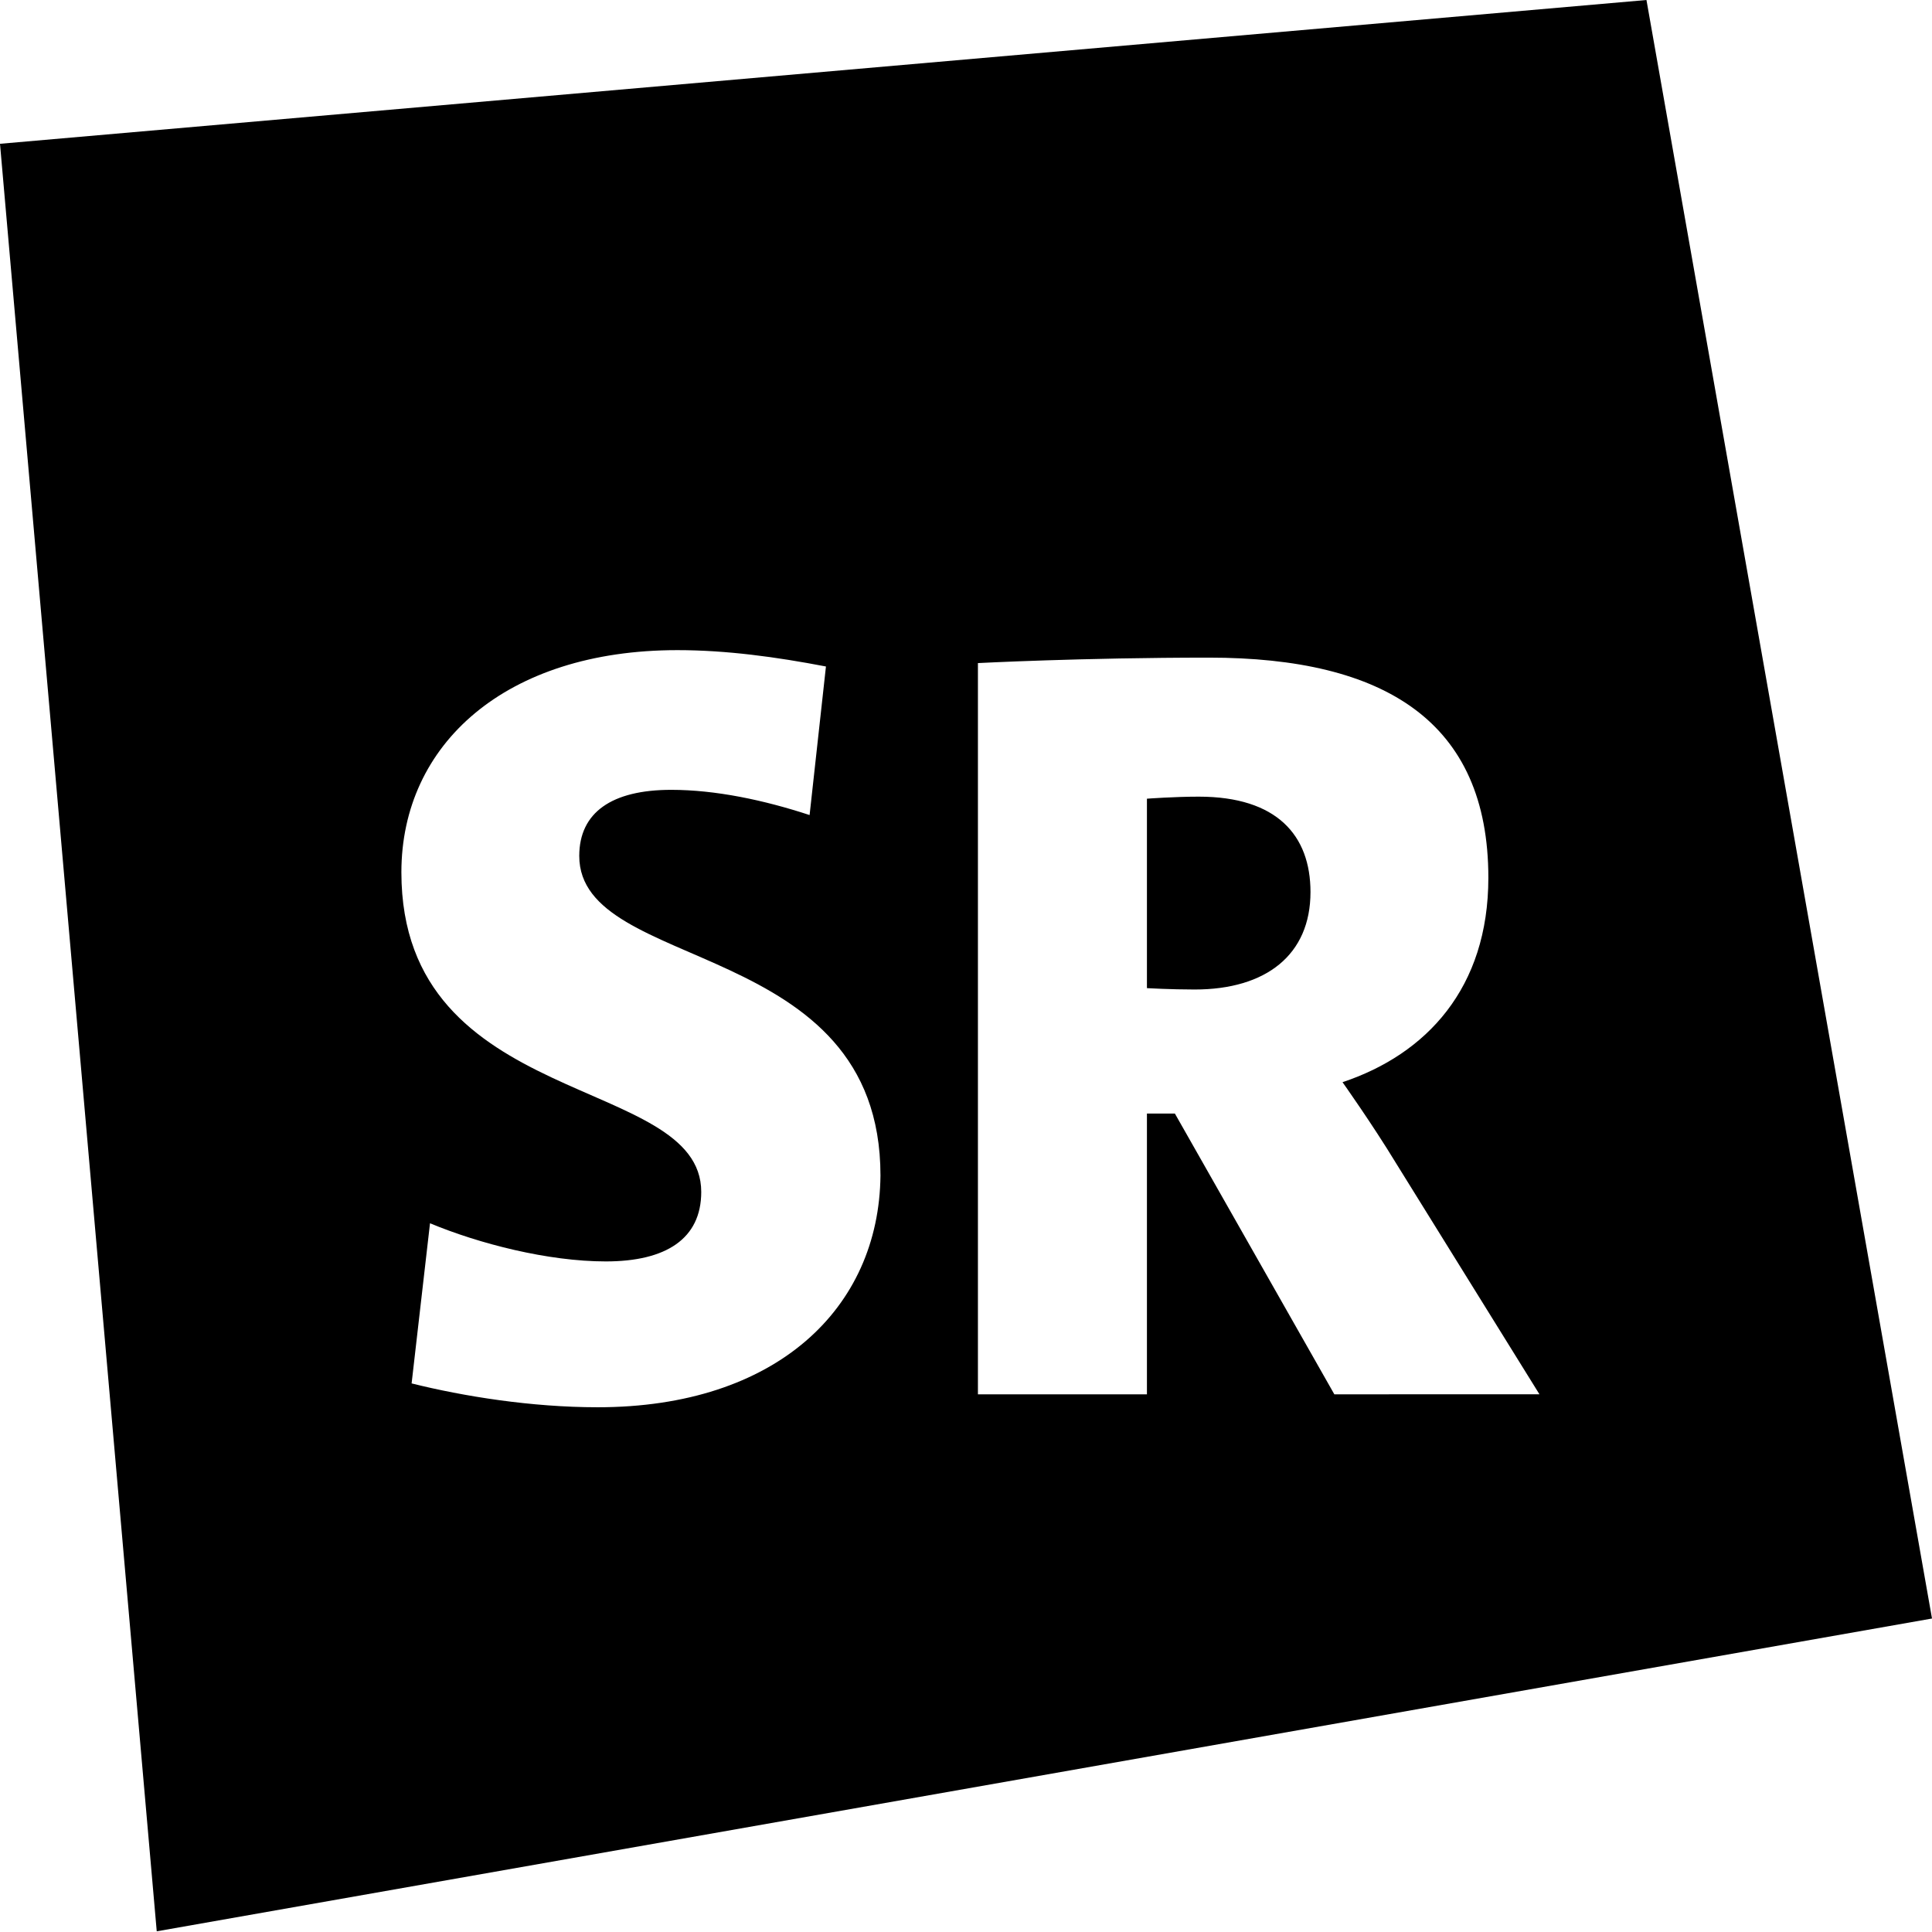 <?xml version="1.0" encoding="utf-8"?>
<!-- Generator: Adobe Illustrator 28.0.0, SVG Export Plug-In . SVG Version: 6.00 Build 0)  -->
<svg version="1.1" id="a" width="100mm" height="100mm" xmlns="http://www.w3.org/2000/svg" xmlns:xlink="http://www.w3.org/1999/xlink" x="0px" y="0px"
	 viewBox="0 0 283.5 283.5" style="enable-background:new 0 0 283.5 283.5;" xml:space="preserve">
<path d="M241.6,0L0,21.1l23,262.3l260.5-45.9L241.6,0z M87.7,206.5c-9.7,0-19.7-1.6-27.3-3.5l2.7-23.5c7.2,3,17.3,5.6,25.8,5.6
	c8.8,0,14-3.3,14-10.2c0-17.3-44-11.9-44-46.9c0-18.8,15.3-32.6,40.5-32.6c7.2,0,14.5,1,21.8,2.4l-2.4,21.8
	c-6.7-2.2-13.8-3.7-20.3-3.7c-8.7,0-13.5,3.3-13.5,9.7c0,17.3,44.2,11.8,44.2,46.9C129,192,113.9,206.5,87.7,206.5z M195.8,204.6
	l-23.4-41.2h-4.1v41.2h-24.8V97.3c0,0,15.3-0.8,33.9-0.8c25.8,0,41,9.4,41,32.3c0,16.2-9.1,25.9-21.4,30c0,0,4.4,6.2,7.8,11.8
	l21.1,34L195.8,204.6z M175.9,116.9c-3.6,0-7.6,0.3-7.6,0.3V145c0,0,3.5,0.2,7,0.2c10.5,0,17-5.1,17-14.3
	C192.3,122.6,187.4,116.9,175.9,116.9z"/>
</svg>
